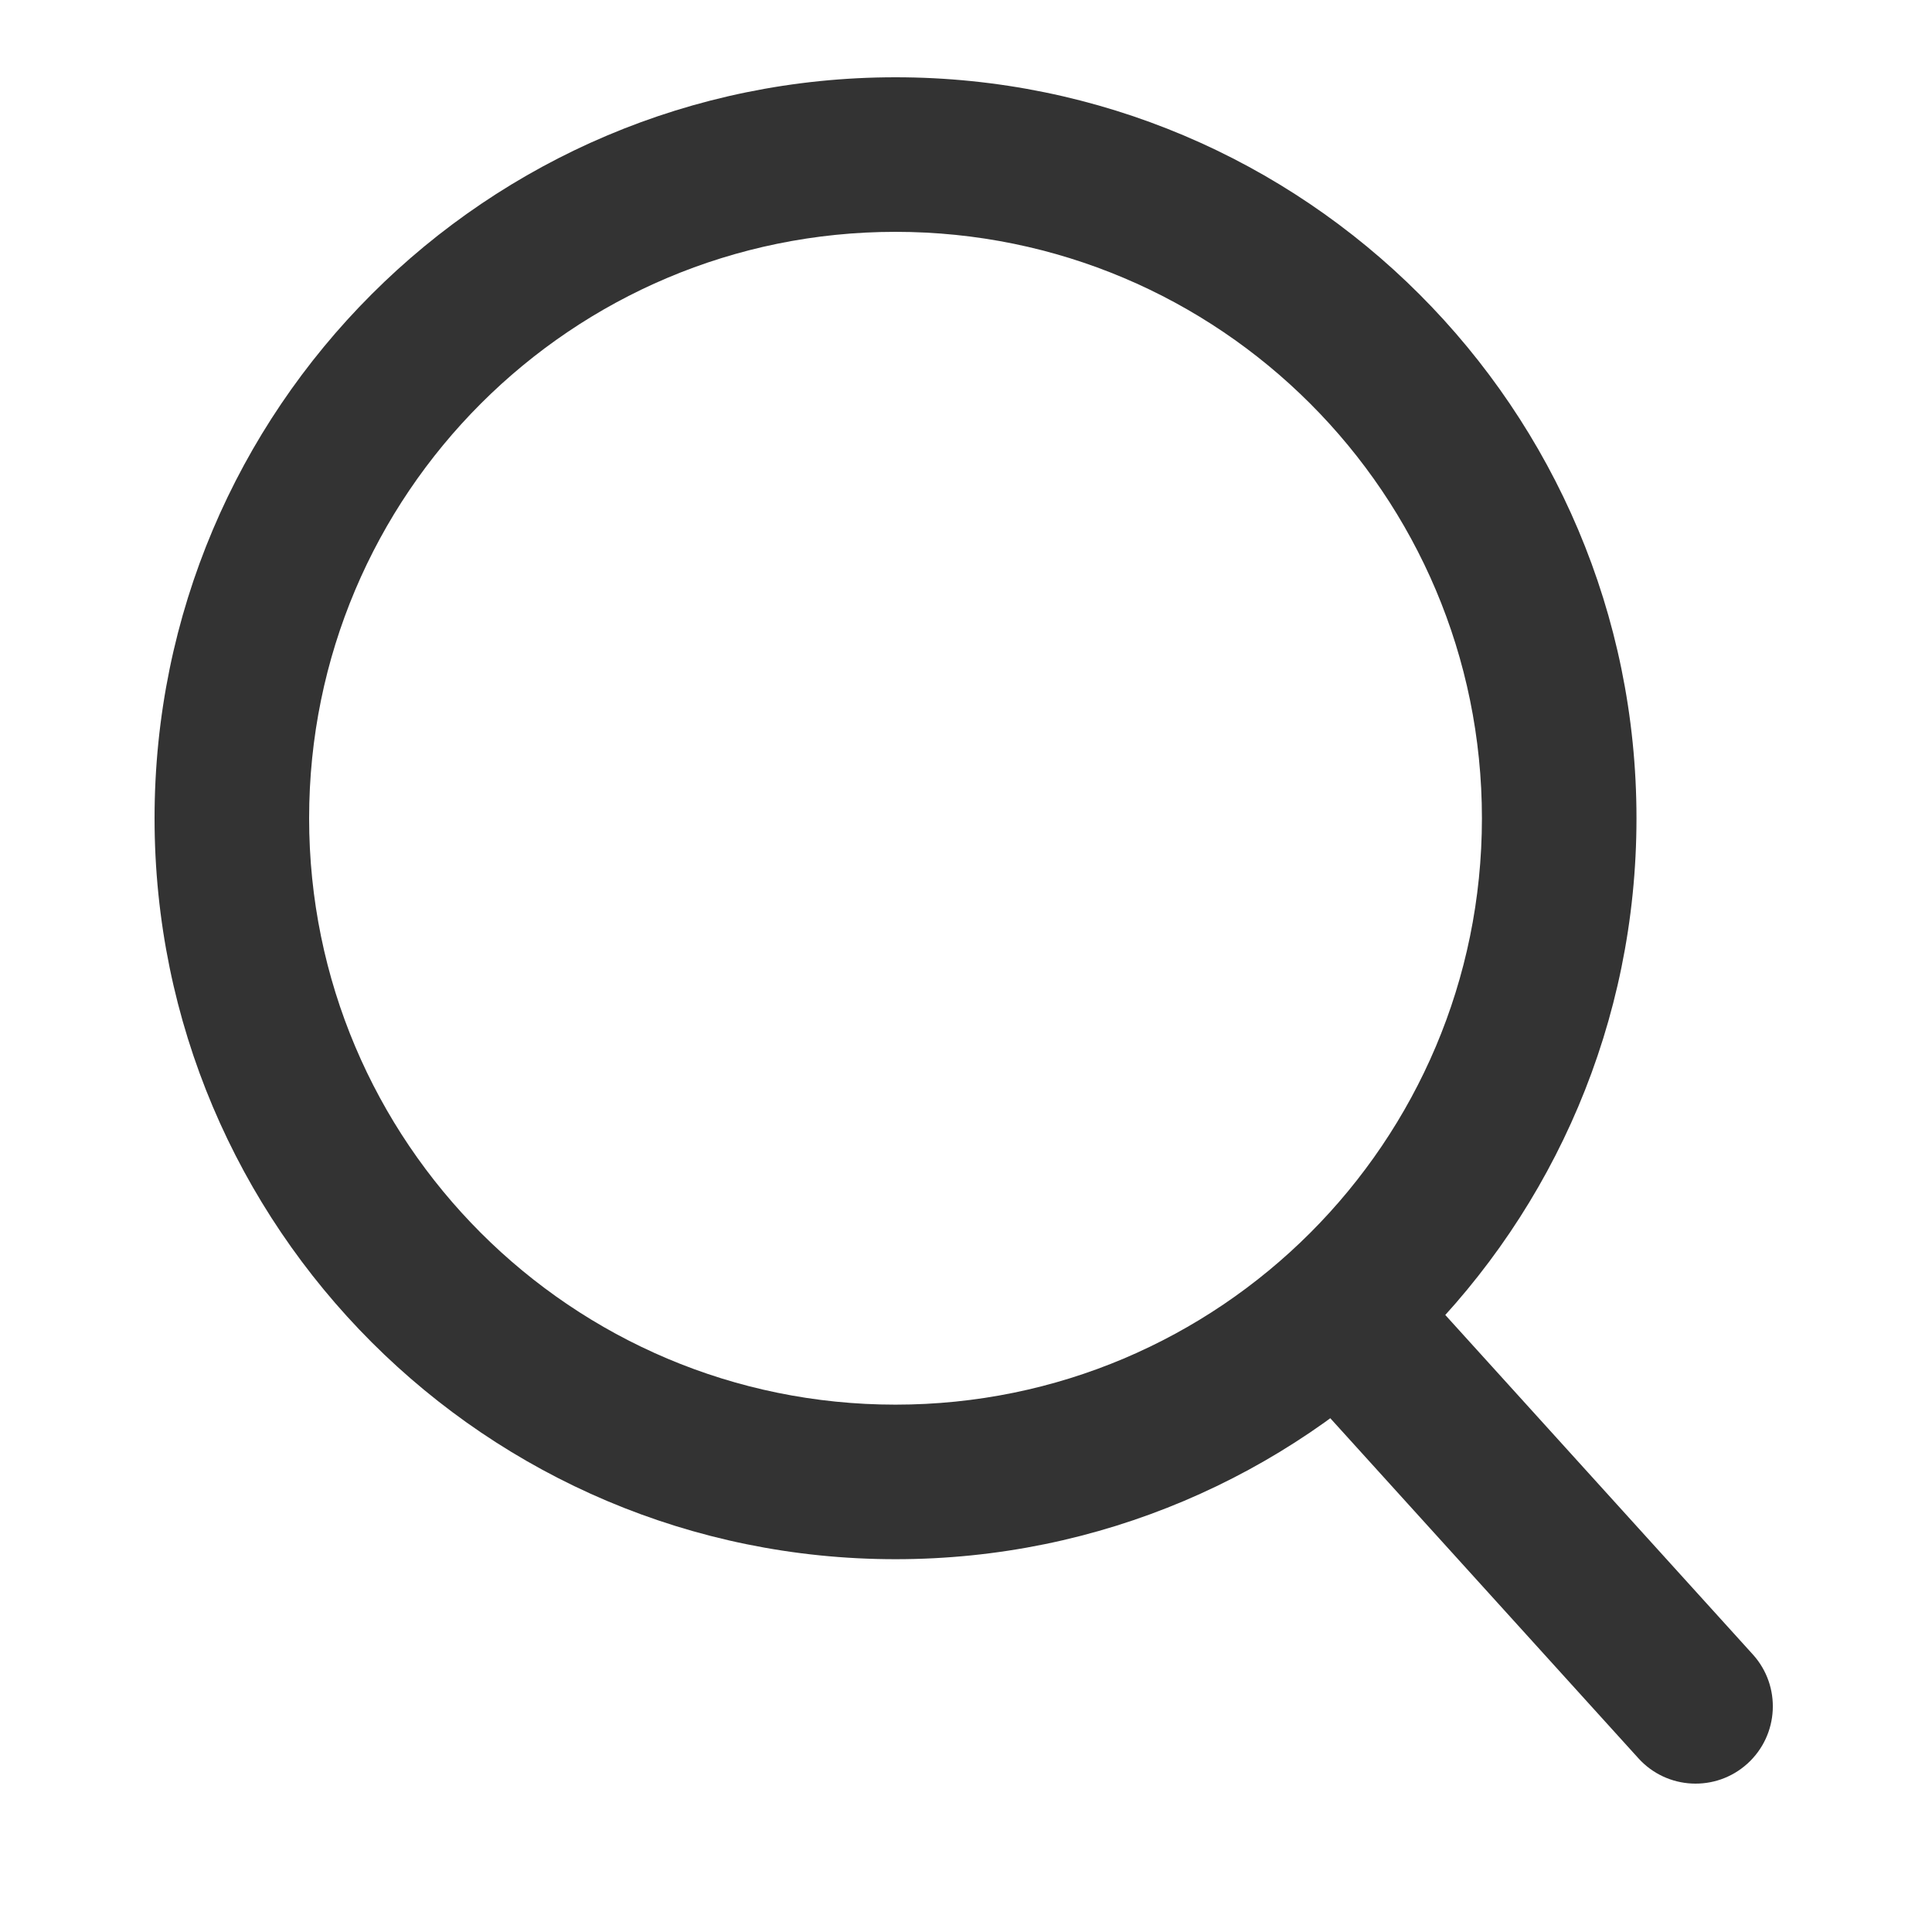 <svg width="25" height="25" viewBox="0 0 25 25" fill="none" xmlns="http://www.w3.org/2000/svg">
<path fill-rule="evenodd" clip-rule="evenodd" d="M16.666 16.259C17.076 15.888 17.708 15.919 18.079 16.328L22.682 21.409C23.052 21.818 23.021 22.45 22.612 22.821C22.203 23.192 21.57 23.161 21.2 22.751L16.597 17.671C16.226 17.262 16.257 16.63 16.666 16.259Z" fill="#333333"/>
<path fill-rule="evenodd" clip-rule="evenodd" d="M21.176 10.588C21.176 15.883 16.883 20.176 11.588 20.176C6.293 20.176 2 15.883 2 10.588C2 5.293 6.293 1 11.588 1C16.883 1 21.176 5.293 21.176 10.588ZM11.588 18.176C15.779 18.176 19.176 14.779 19.176 10.588C19.176 6.397 15.779 3 11.588 3C7.397 3 4 6.397 4 10.588C4 14.779 7.397 18.176 11.588 18.176Z" fill="#333333"/>
</svg>
